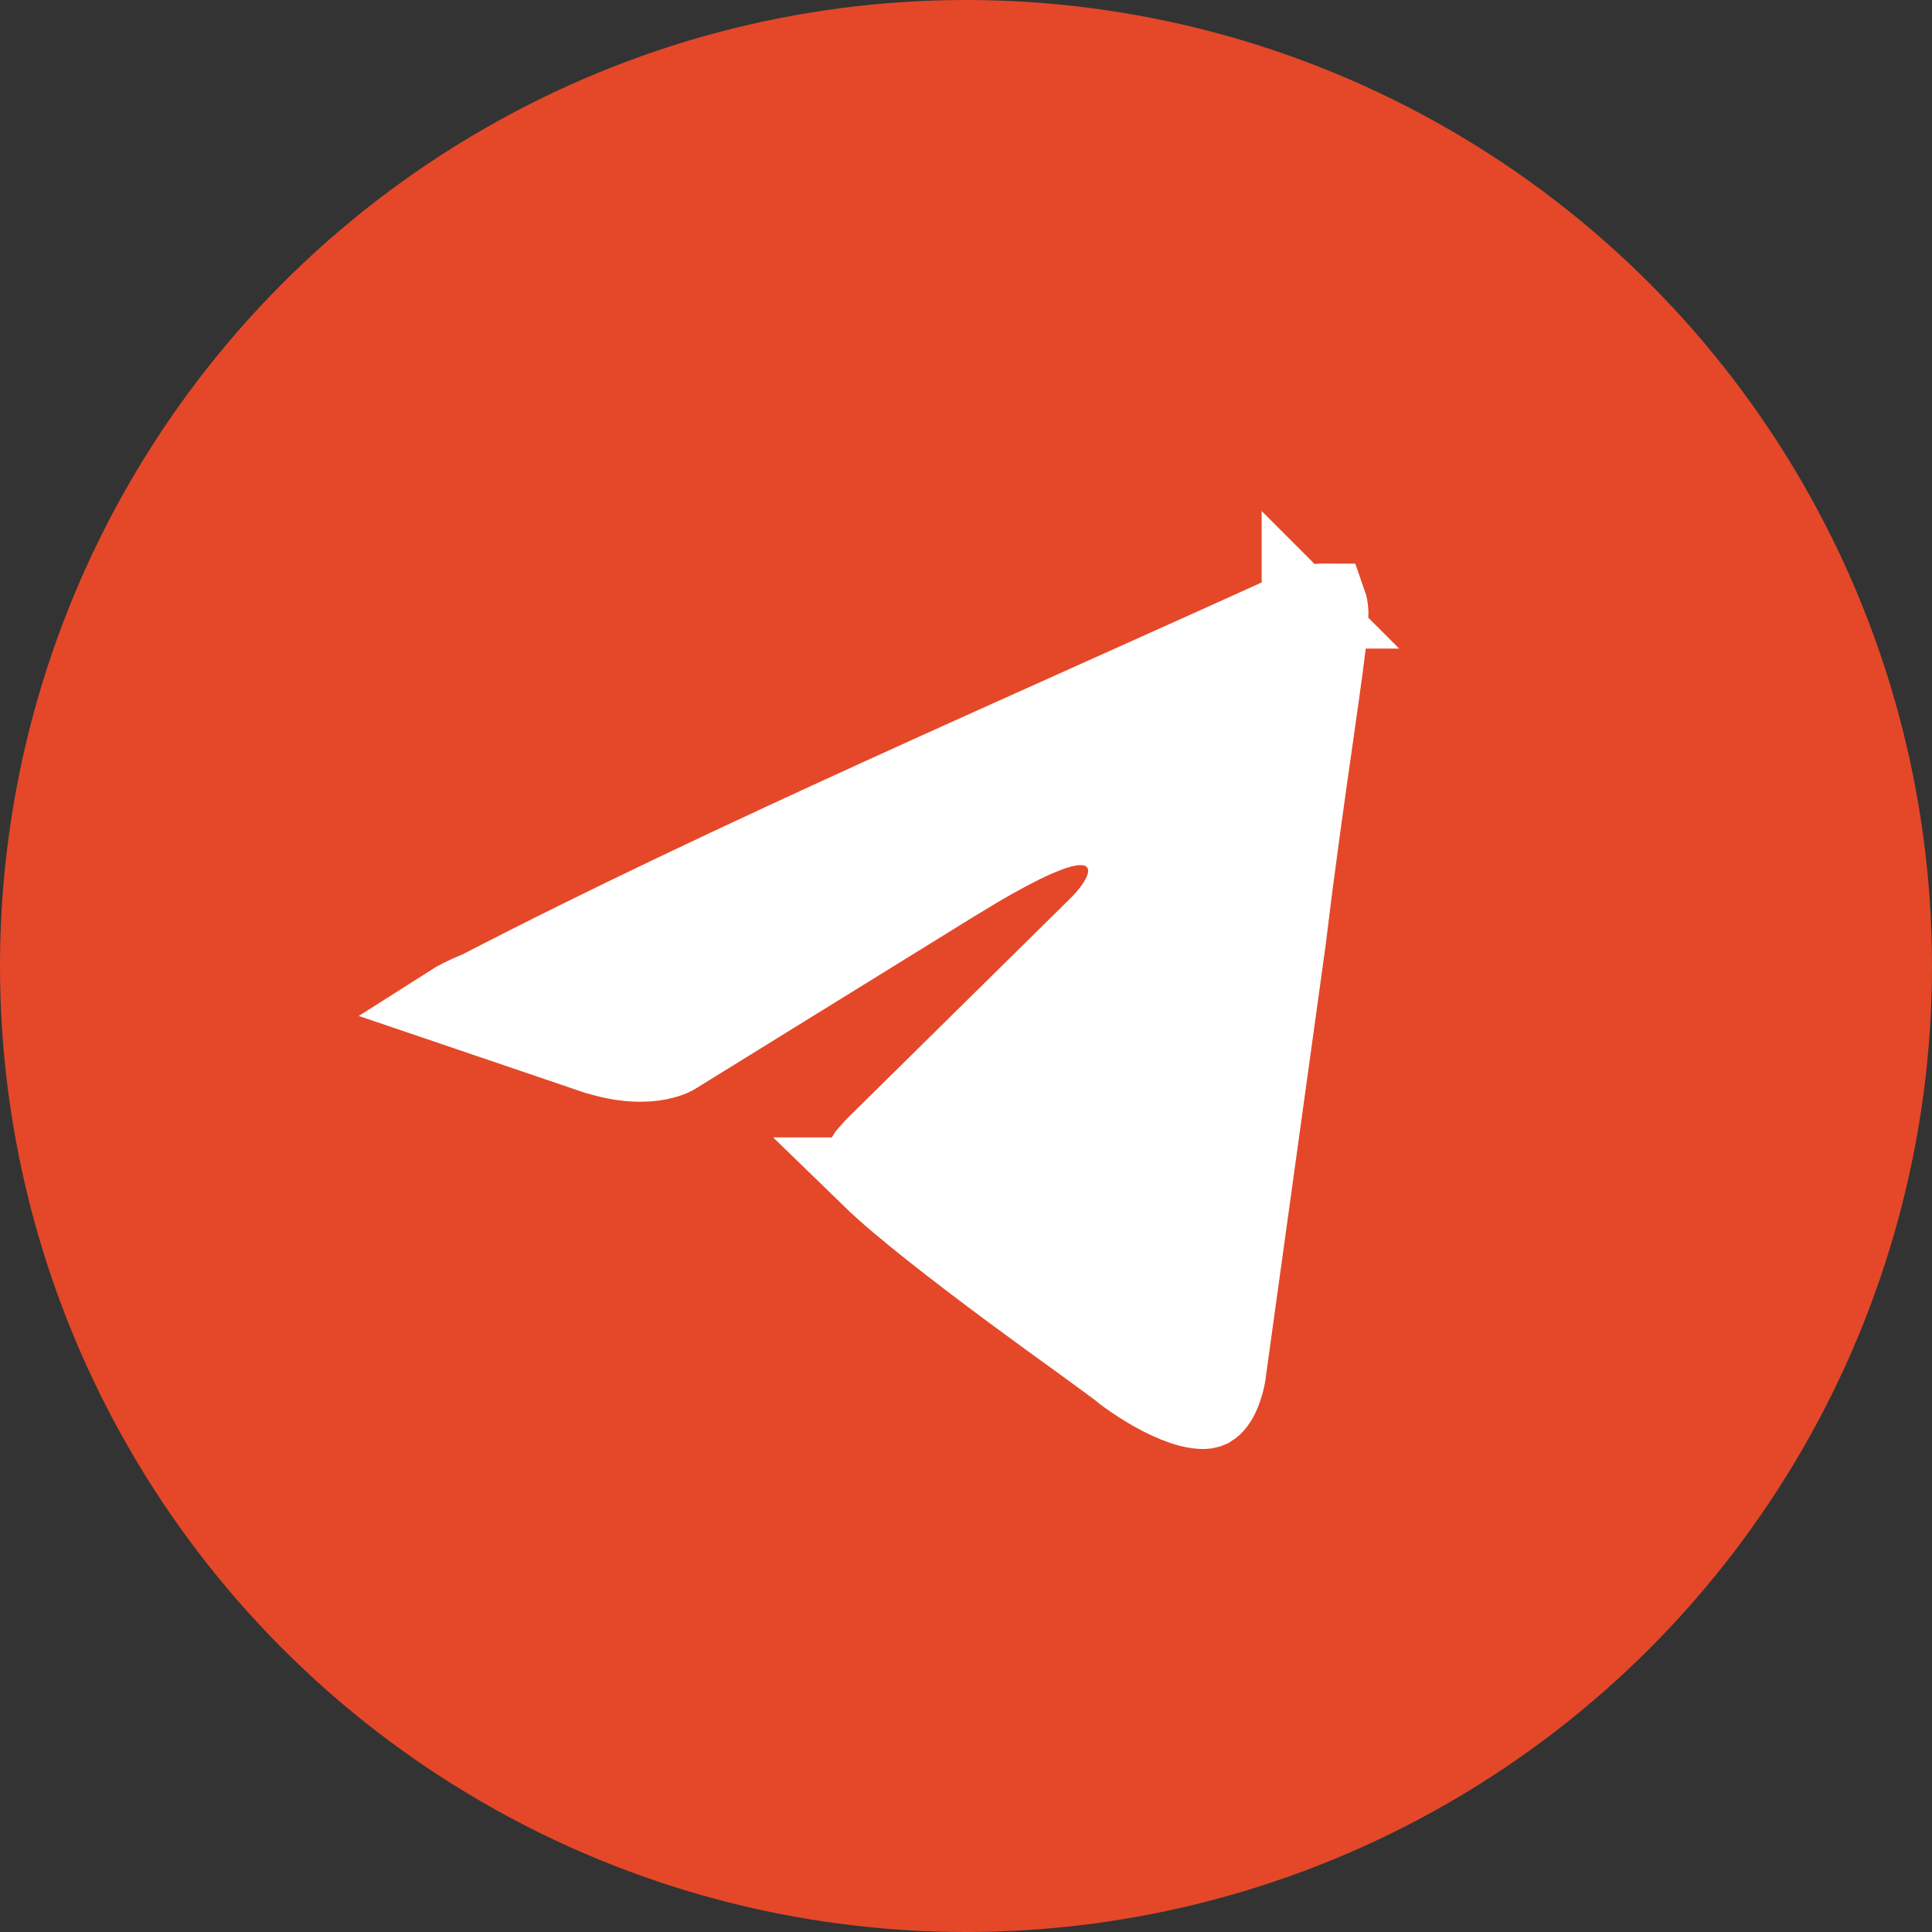 <?xml version="1.0" encoding="UTF-8"?> <svg xmlns="http://www.w3.org/2000/svg" width="24" height="24" viewBox="0 0 24 24" fill="none"><rect x="0" y="0" width="24" height="24" fill="#333333" stroke="none"/><circle cx="12" cy="12" r="12" fill="#E44829"></circle><path d="M16.172 7.558C12.799 9.093 9.035 10.714 5.97 12.303L5.948 12.313L5.927 12.322C5.775 12.383 5.673 12.438 5.604 12.482L7.376 13.084H7.377C7.758 13.21 8.025 13.196 8.18 13.166C8.259 13.15 8.313 13.13 8.343 13.117C8.355 13.112 8.363 13.107 8.366 13.105L8.375 13.1L11.837 10.96L12.138 10.778C12.42 10.612 12.65 10.491 12.835 10.408C12.958 10.353 13.072 10.31 13.176 10.282C13.268 10.258 13.405 10.231 13.549 10.258C13.628 10.273 13.728 10.307 13.82 10.386C13.917 10.468 13.975 10.574 14.001 10.681C14.046 10.867 13.986 11.024 13.957 11.091C13.89 11.246 13.771 11.389 13.672 11.492L13.664 11.501L13.663 11.5L10.87 14.255L10.866 14.259L10.776 14.361C10.757 14.389 10.746 14.411 10.74 14.426C10.73 14.451 10.731 14.465 10.732 14.474C10.735 14.489 10.743 14.51 10.759 14.536L10.832 14.624L10.837 14.629H10.836C11.193 14.976 11.906 15.526 12.57 16.019C12.897 16.261 13.205 16.484 13.44 16.653L13.891 16.983L13.902 16.993C13.95 17.035 14.163 17.198 14.422 17.332C14.549 17.398 14.673 17.448 14.783 17.477C14.896 17.505 14.964 17.503 14.994 17.495L15.031 17.48C15.071 17.455 15.12 17.401 15.166 17.285C15.193 17.217 15.21 17.147 15.221 17.093C15.226 17.067 15.229 17.045 15.23 17.032C15.231 17.028 15.231 17.025 15.231 17.023L15.235 16.993L15.975 11.654C16.083 10.75 16.207 9.881 16.307 9.182C16.409 8.466 16.481 7.958 16.495 7.745L16.496 7.737L16.499 7.603C16.496 7.55 16.488 7.519 16.482 7.502C16.48 7.502 16.476 7.501 16.473 7.501C16.422 7.496 16.35 7.505 16.274 7.524C16.24 7.533 16.211 7.543 16.192 7.55C16.186 7.552 16.18 7.553 16.177 7.555C16.175 7.555 16.174 7.556 16.173 7.557M16.172 7.558H16.173V7.557M16.172 7.558L16.173 7.557M16.172 7.558H16.171C16.171 7.558 16.172 7.557 16.173 7.557M16.173 7.557H16.174L16.173 7.556V7.557Z" fill="white" stroke="white"></path></svg> 